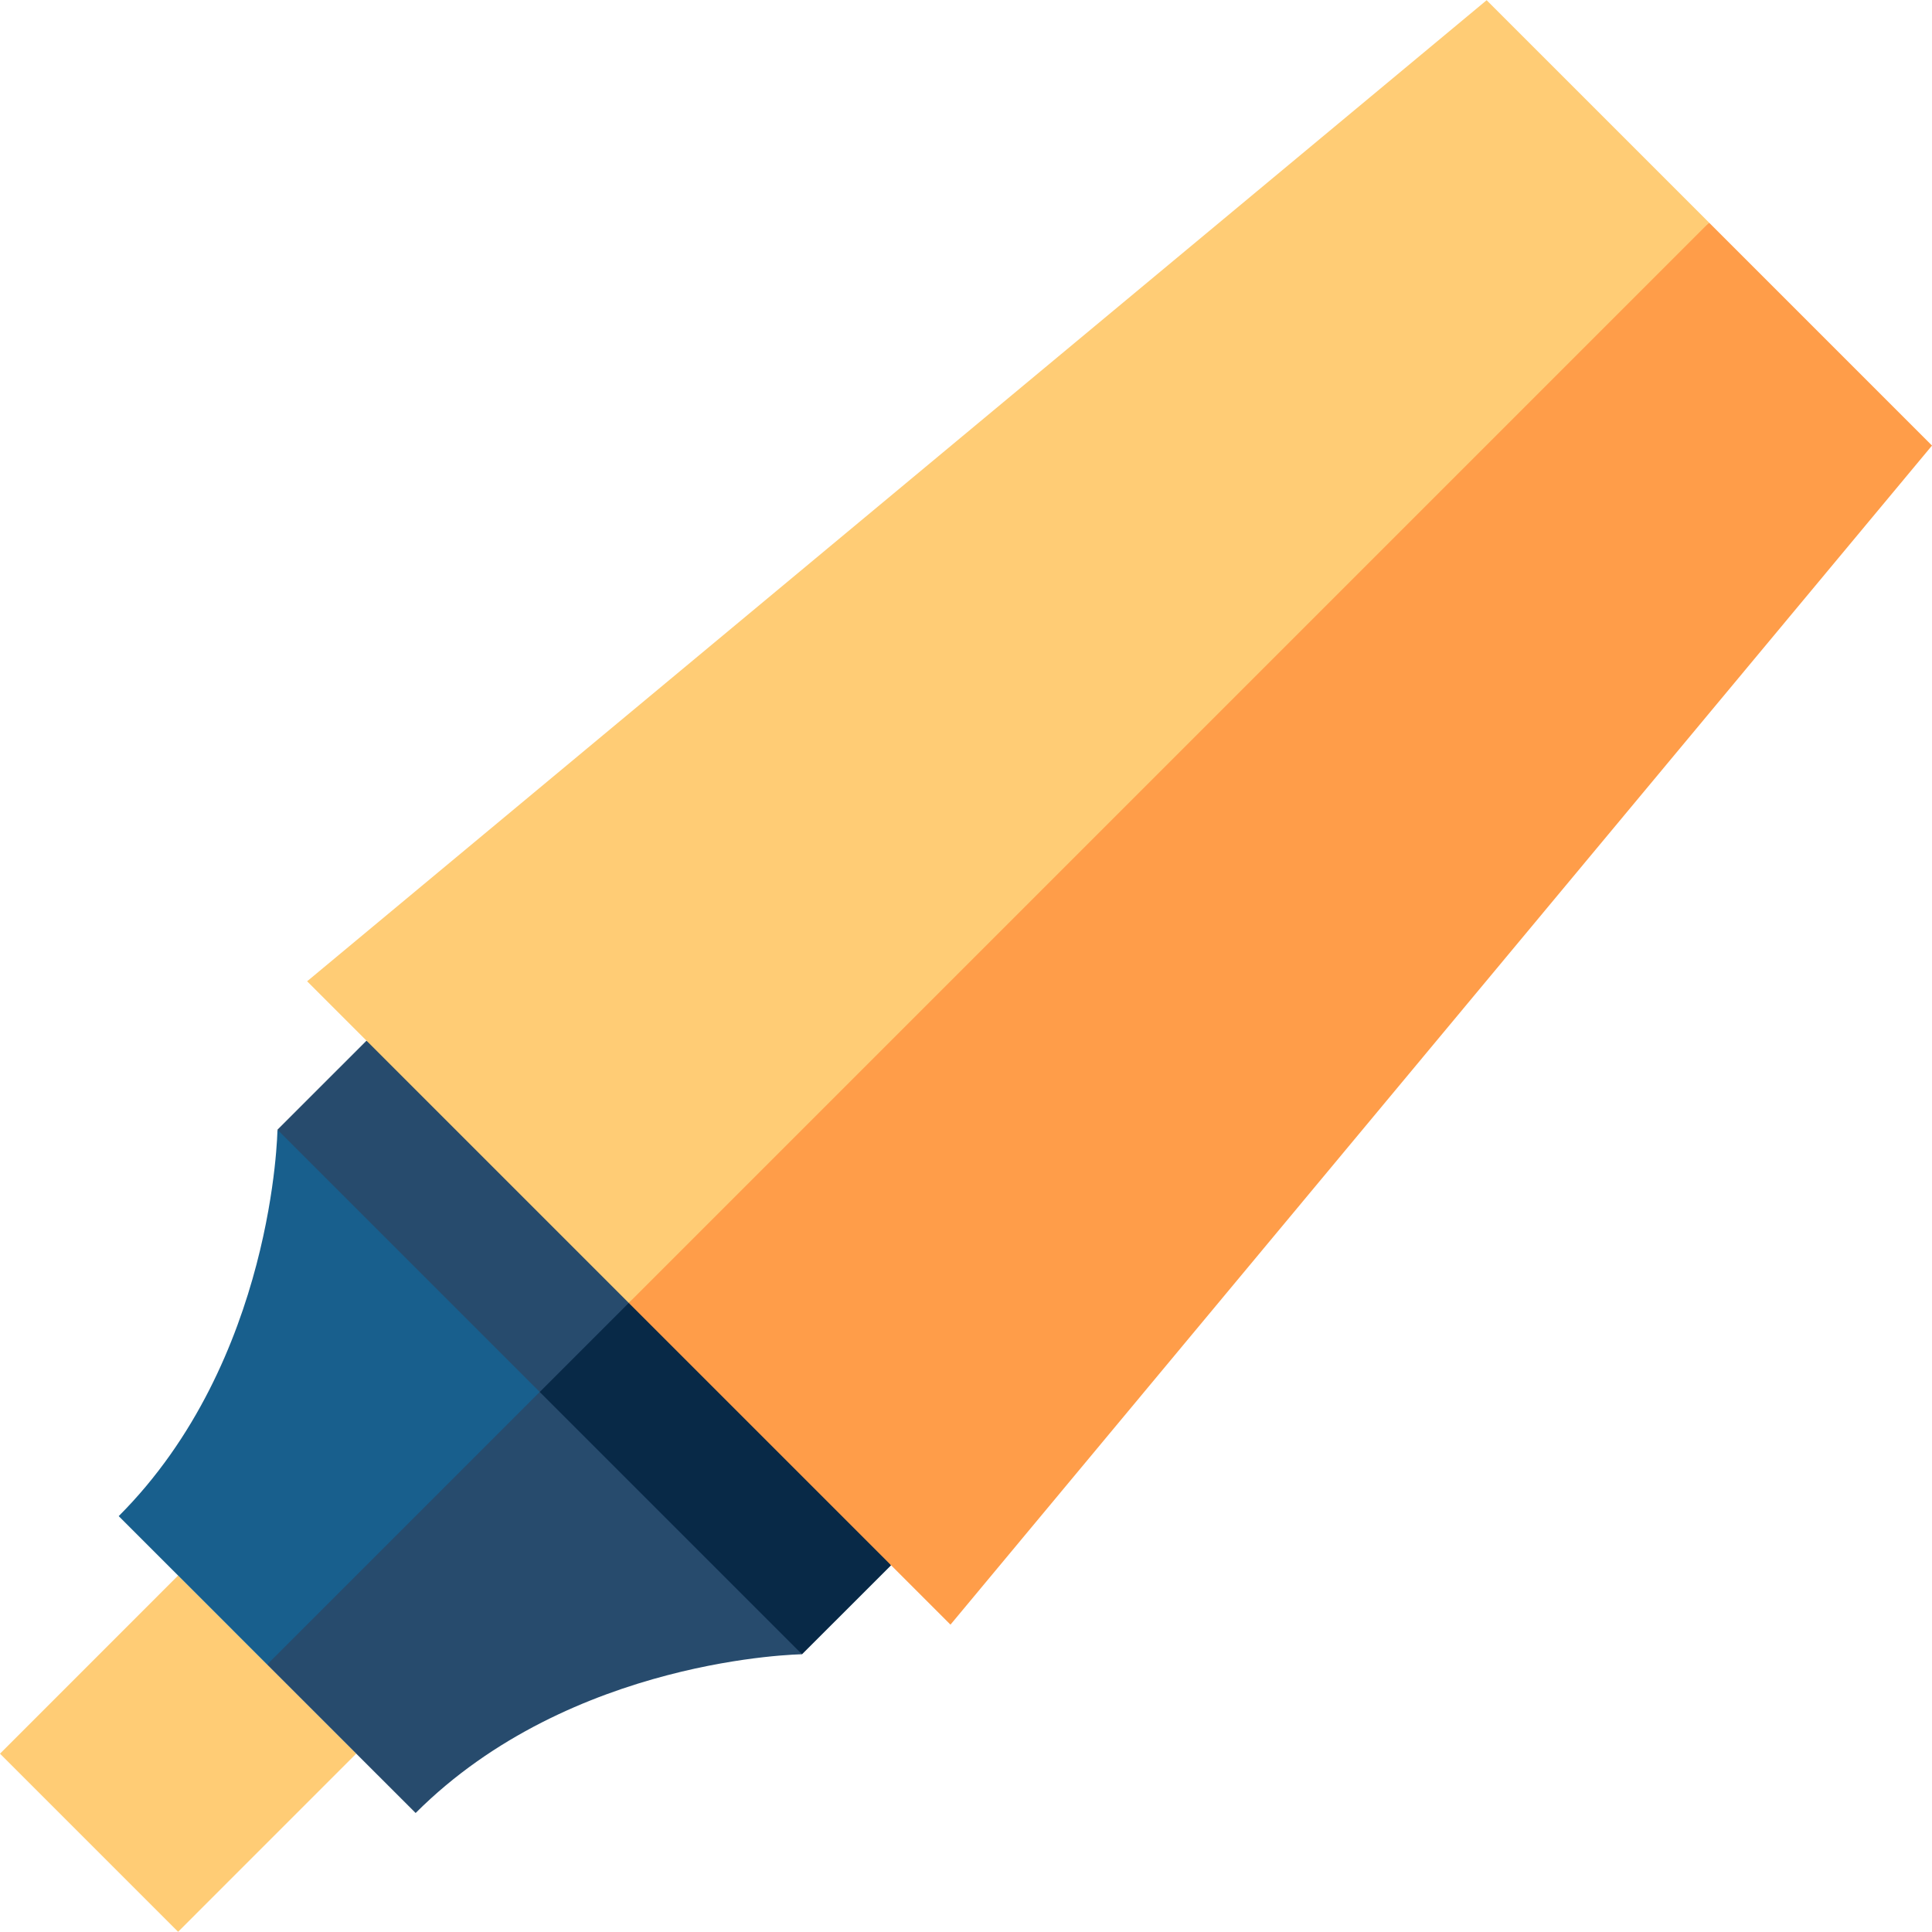 <?xml version="1.0" encoding="iso-8859-1"?>
<!-- Generator: Adobe Illustrator 19.0.0, SVG Export Plug-In . SVG Version: 6.00 Build 0)  -->
<svg version="1.1" id="Layer_1" xmlns="http://www.w3.org/2000/svg" xmlns:xlink="http://www.w3.org/1999/xlink" x="0px" y="0px"
	 viewBox="0 0 512 512" style="enable-background:new 0 0 512 512;" xml:space="preserve">
<polygon style="fill:#FFCC75;" points="47.202,417.53 94.404,464.732 47.202,511.945 0,464.743 "/>
<polygon style="fill:#082947;" points="236.149,414.811 212.545,438.4 111.564,368.892 166.634,313.823 "/>
<polygon style="fill:#274B6D;" points="182.37,329.559 127.301,384.628 73.529,299.384 97.126,275.788 "/>
<polygon style="fill:#FF9D49;" points="512,118.078 452.926,59.003 294.044,186.413 166.634,345.296 251.886,430.548 "/>
<path style="fill:#274B6D;" d="M143.037,368.892l69.508,69.508c0,0-61.136,0.802-102.397,42.063l-39.35-39.333l20.383-51.855
	L143.037,368.892z"/>
<polygon style="fill:#FFCC75;" points="393.977,0.055 81.39,260.051 166.634,345.296 452.926,59.003 "/>
<path style="fill:#185F8D;" d="M73.529,299.384l69.508,69.508l-72.239,72.239L31.458,401.79
	C72.719,360.529,73.529,299.384,73.529,299.384z"/>
<g>
</g>
<g>
</g>
<g>
</g>
<g>
</g>
<g>
</g>
<g>
</g>
<g>
</g>
<g>
</g>
<g>
</g>
<g>
</g>
<g>
</g>
<g>
</g>
<g>
</g>
<g>
</g>
<g>
</g>
</svg>

